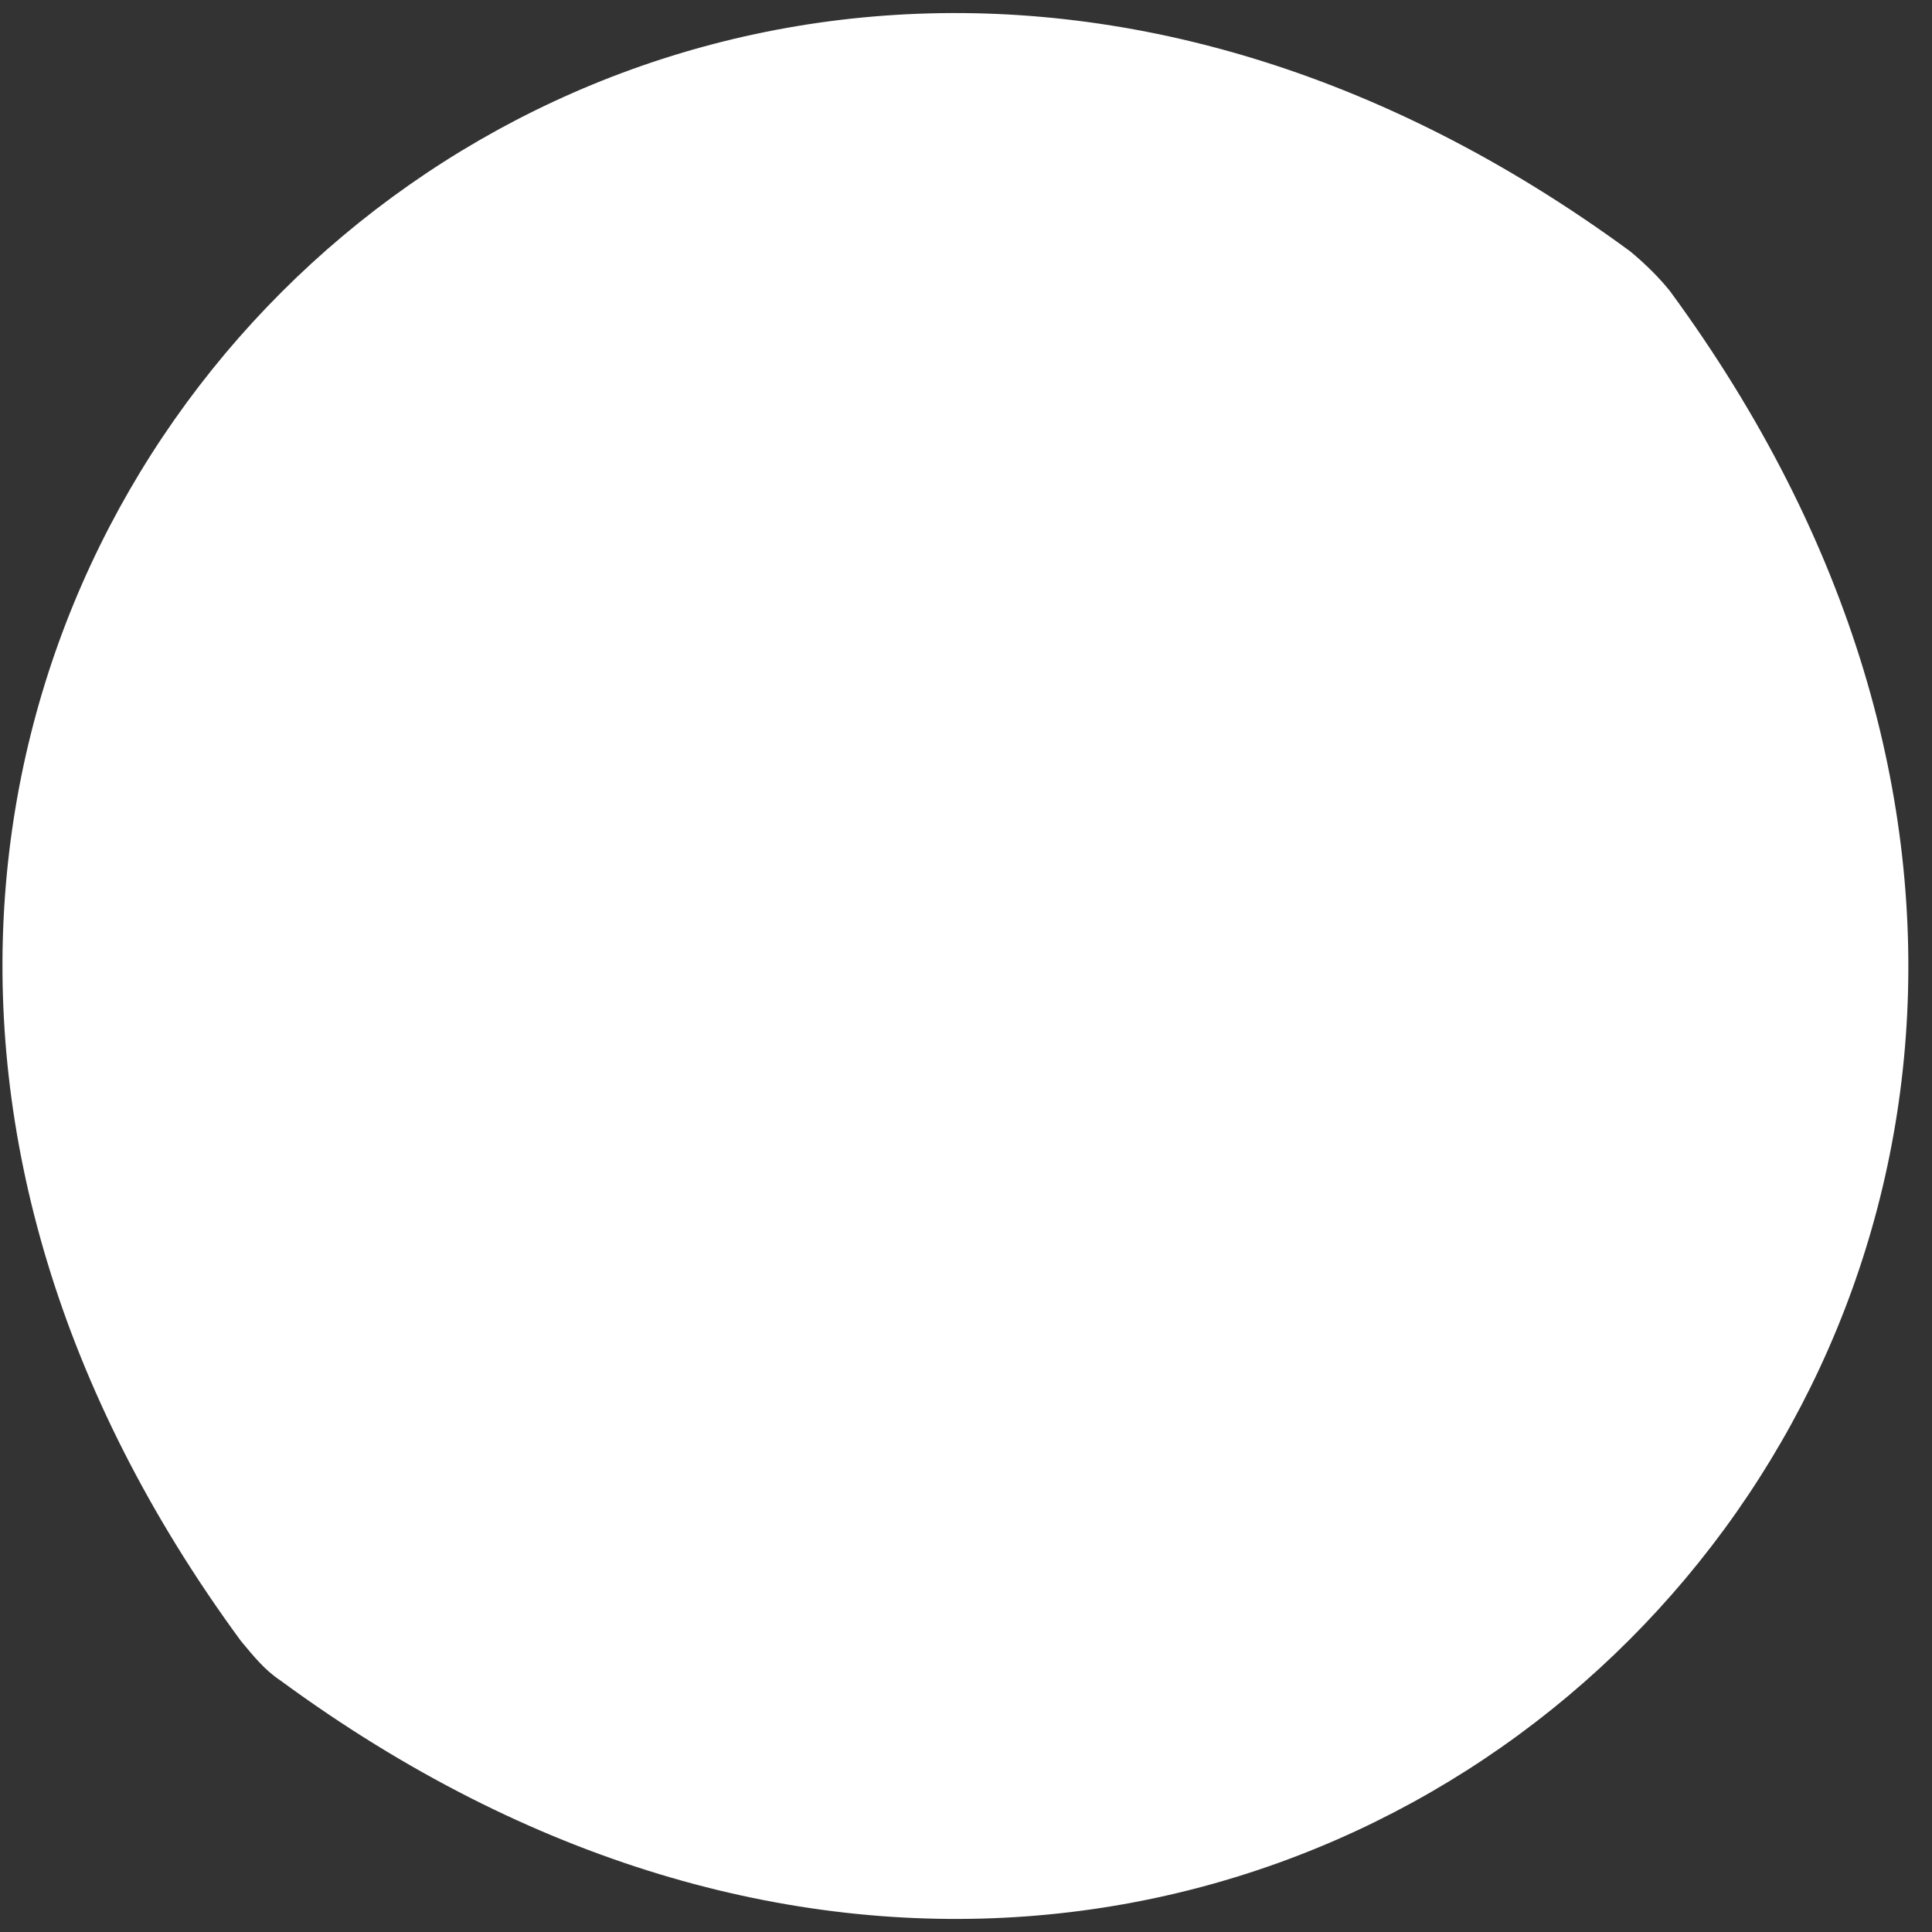 <svg width="73" height="73" viewBox="0 0 73 73" fill="none" xmlns="http://www.w3.org/2000/svg">
<rect x="0" y="0" width="73" height="73" fill="#333333" stroke="none"/>
<path d="M63.1 11C91 49 48.6 91.4 10.6 63.5C10 63.1 9.6 62.6 9.1 62C-18.8 24 23.6 -18.4 61.6 9.5C62.2 10 62.7 10.5 63.1 11Z" fill="white"/>
</svg>
